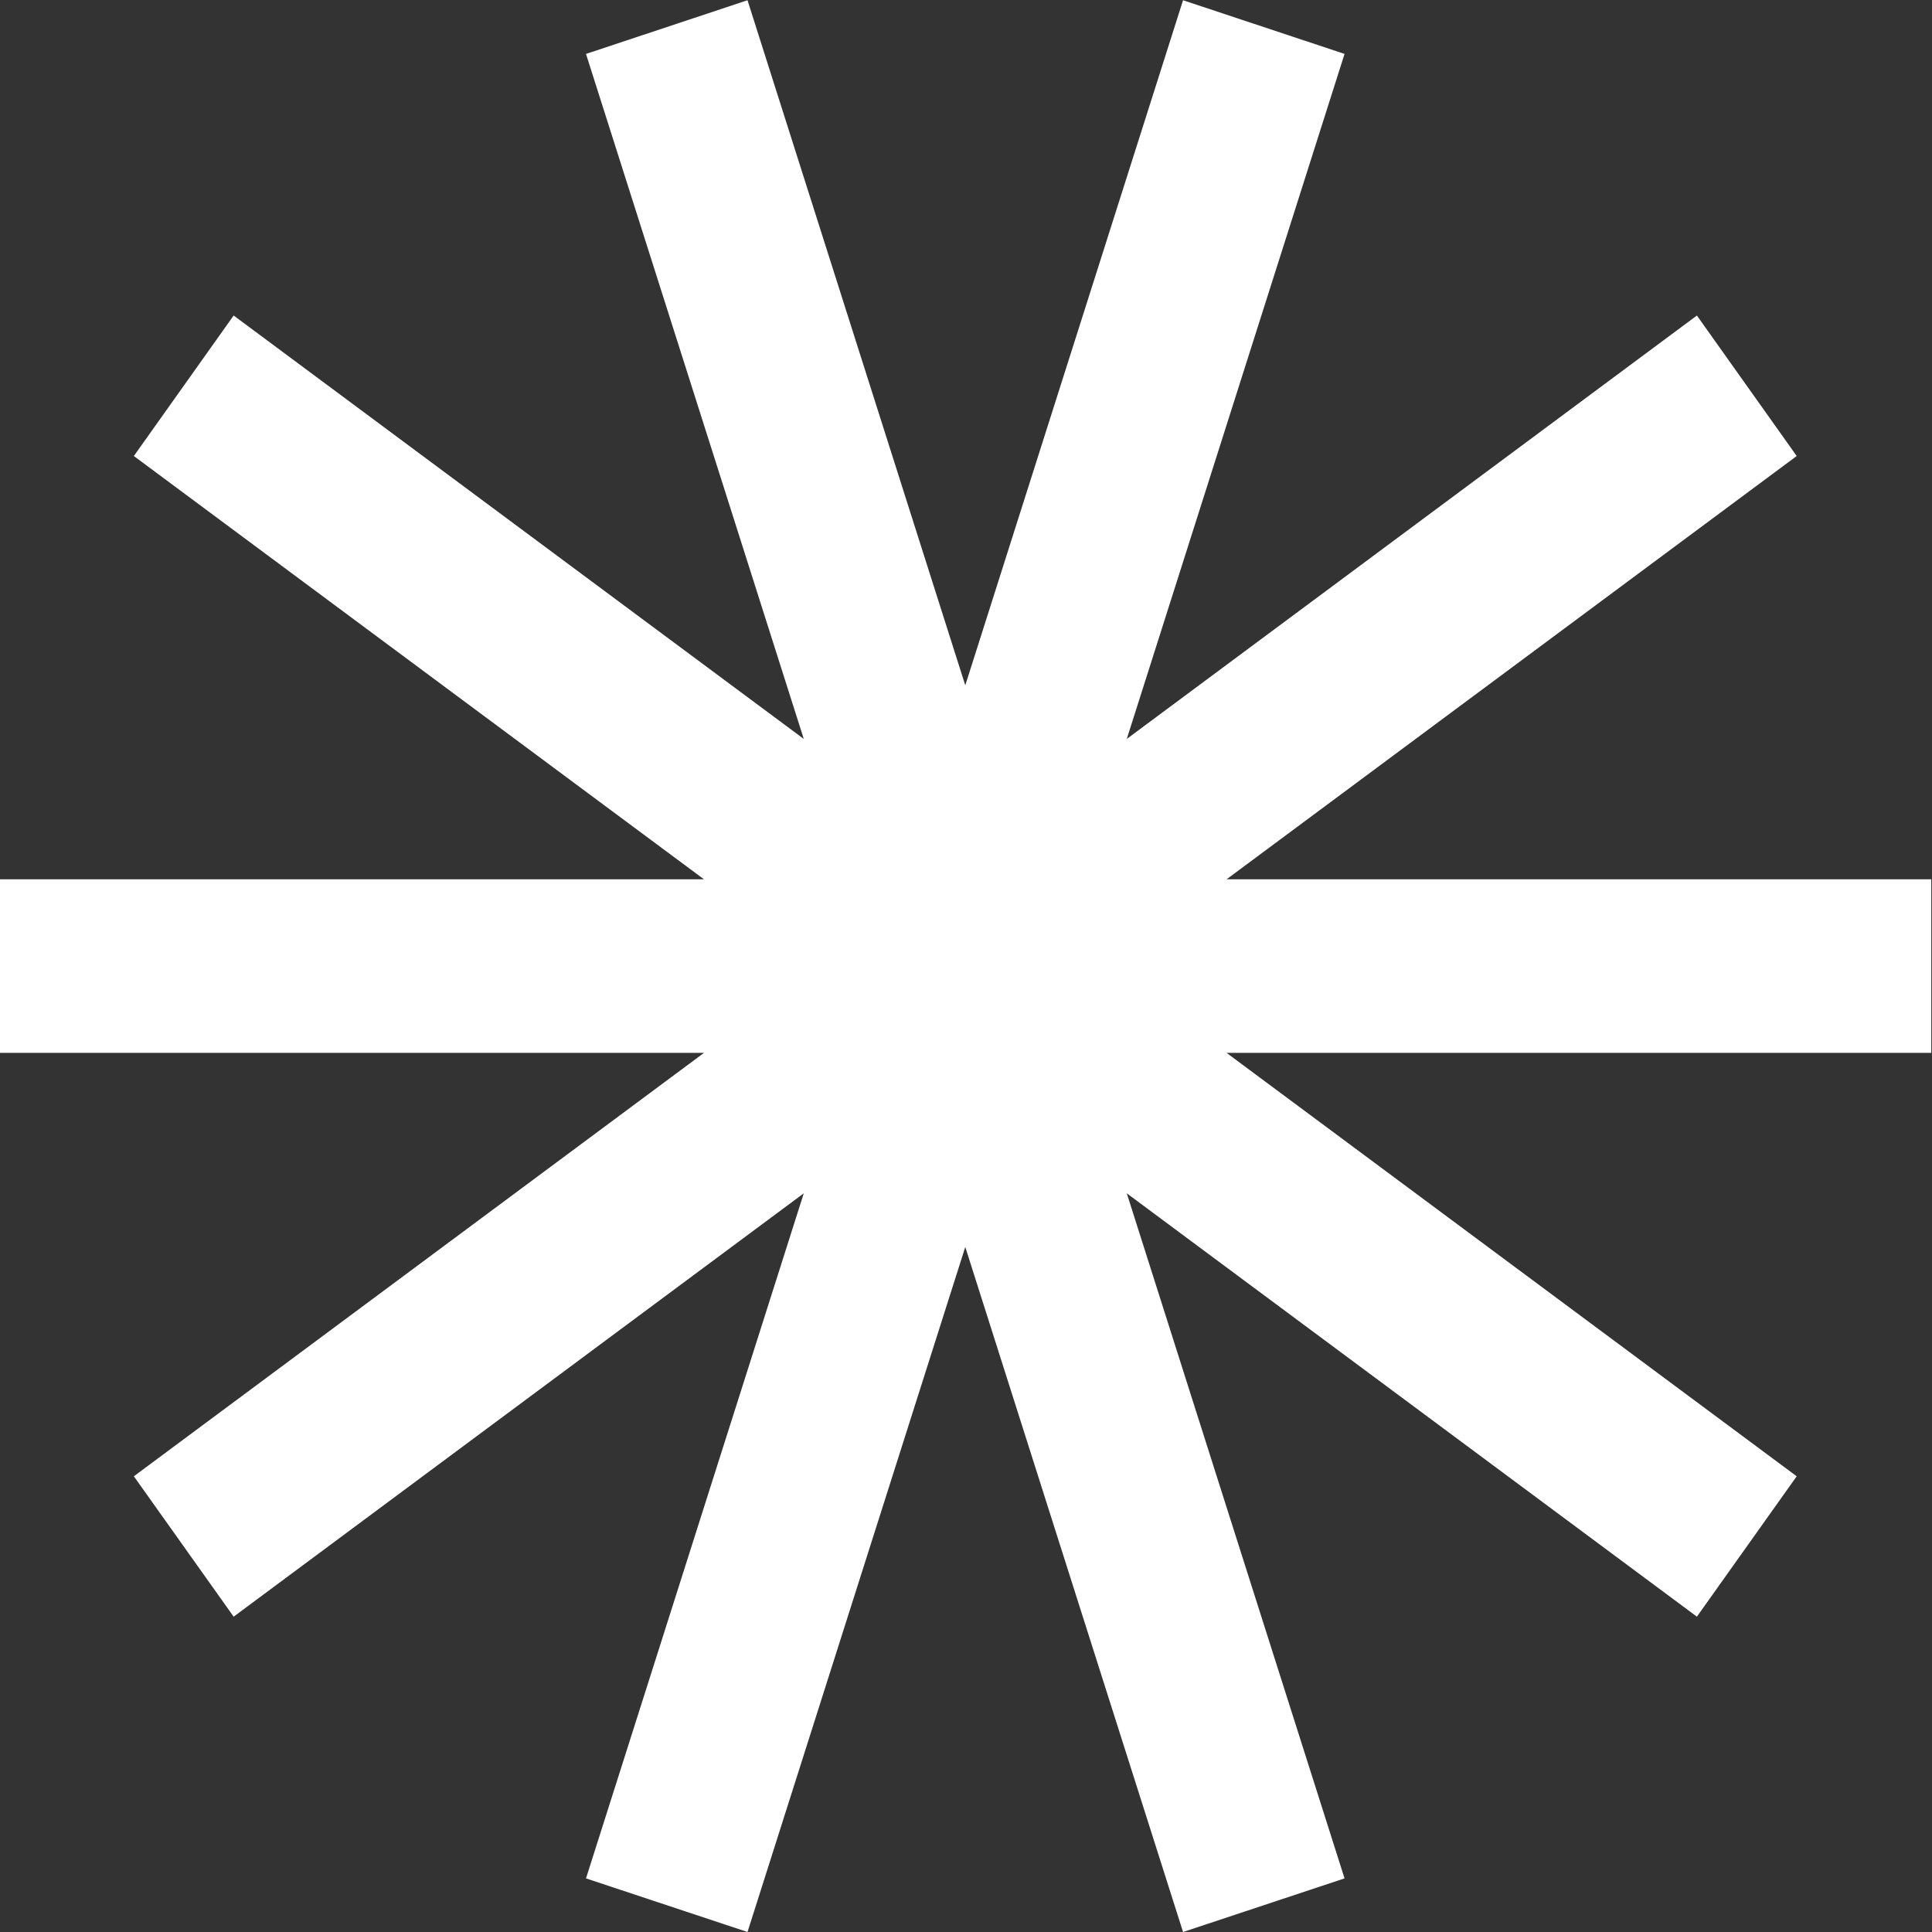 <svg width="32" height="32" viewBox="0 0 32 32" fill="none" xmlns="http://www.w3.org/2000/svg">
<rect x="0" y="0" width="32" height="32" fill="#333333" stroke="none"/>
<g clip-path="url(#clip0_2450_6448)">
<path d="M31.988 14.564H20.316L29.759 7.553L28.106 5.226L18.663 12.239L22.27 0.893L19.595 0.004L15.988 11.351L12.381 0.004L9.706 0.893L13.313 12.239L3.87 5.226L2.217 7.553L11.66 14.564H-0.012V17.439H11.66L2.217 24.452L3.87 26.777L13.313 19.765L9.706 31.112L12.381 32L15.988 20.654L19.595 32L22.27 31.112L18.663 19.765L28.106 26.777L29.759 24.452L20.316 17.439H31.988V14.564Z" fill="white"/>
</g>
<defs>
<clipPath id="clip0_2450_6448">
<rect width="32" height="32" fill="white"/>
</clipPath>
</defs>
</svg>
